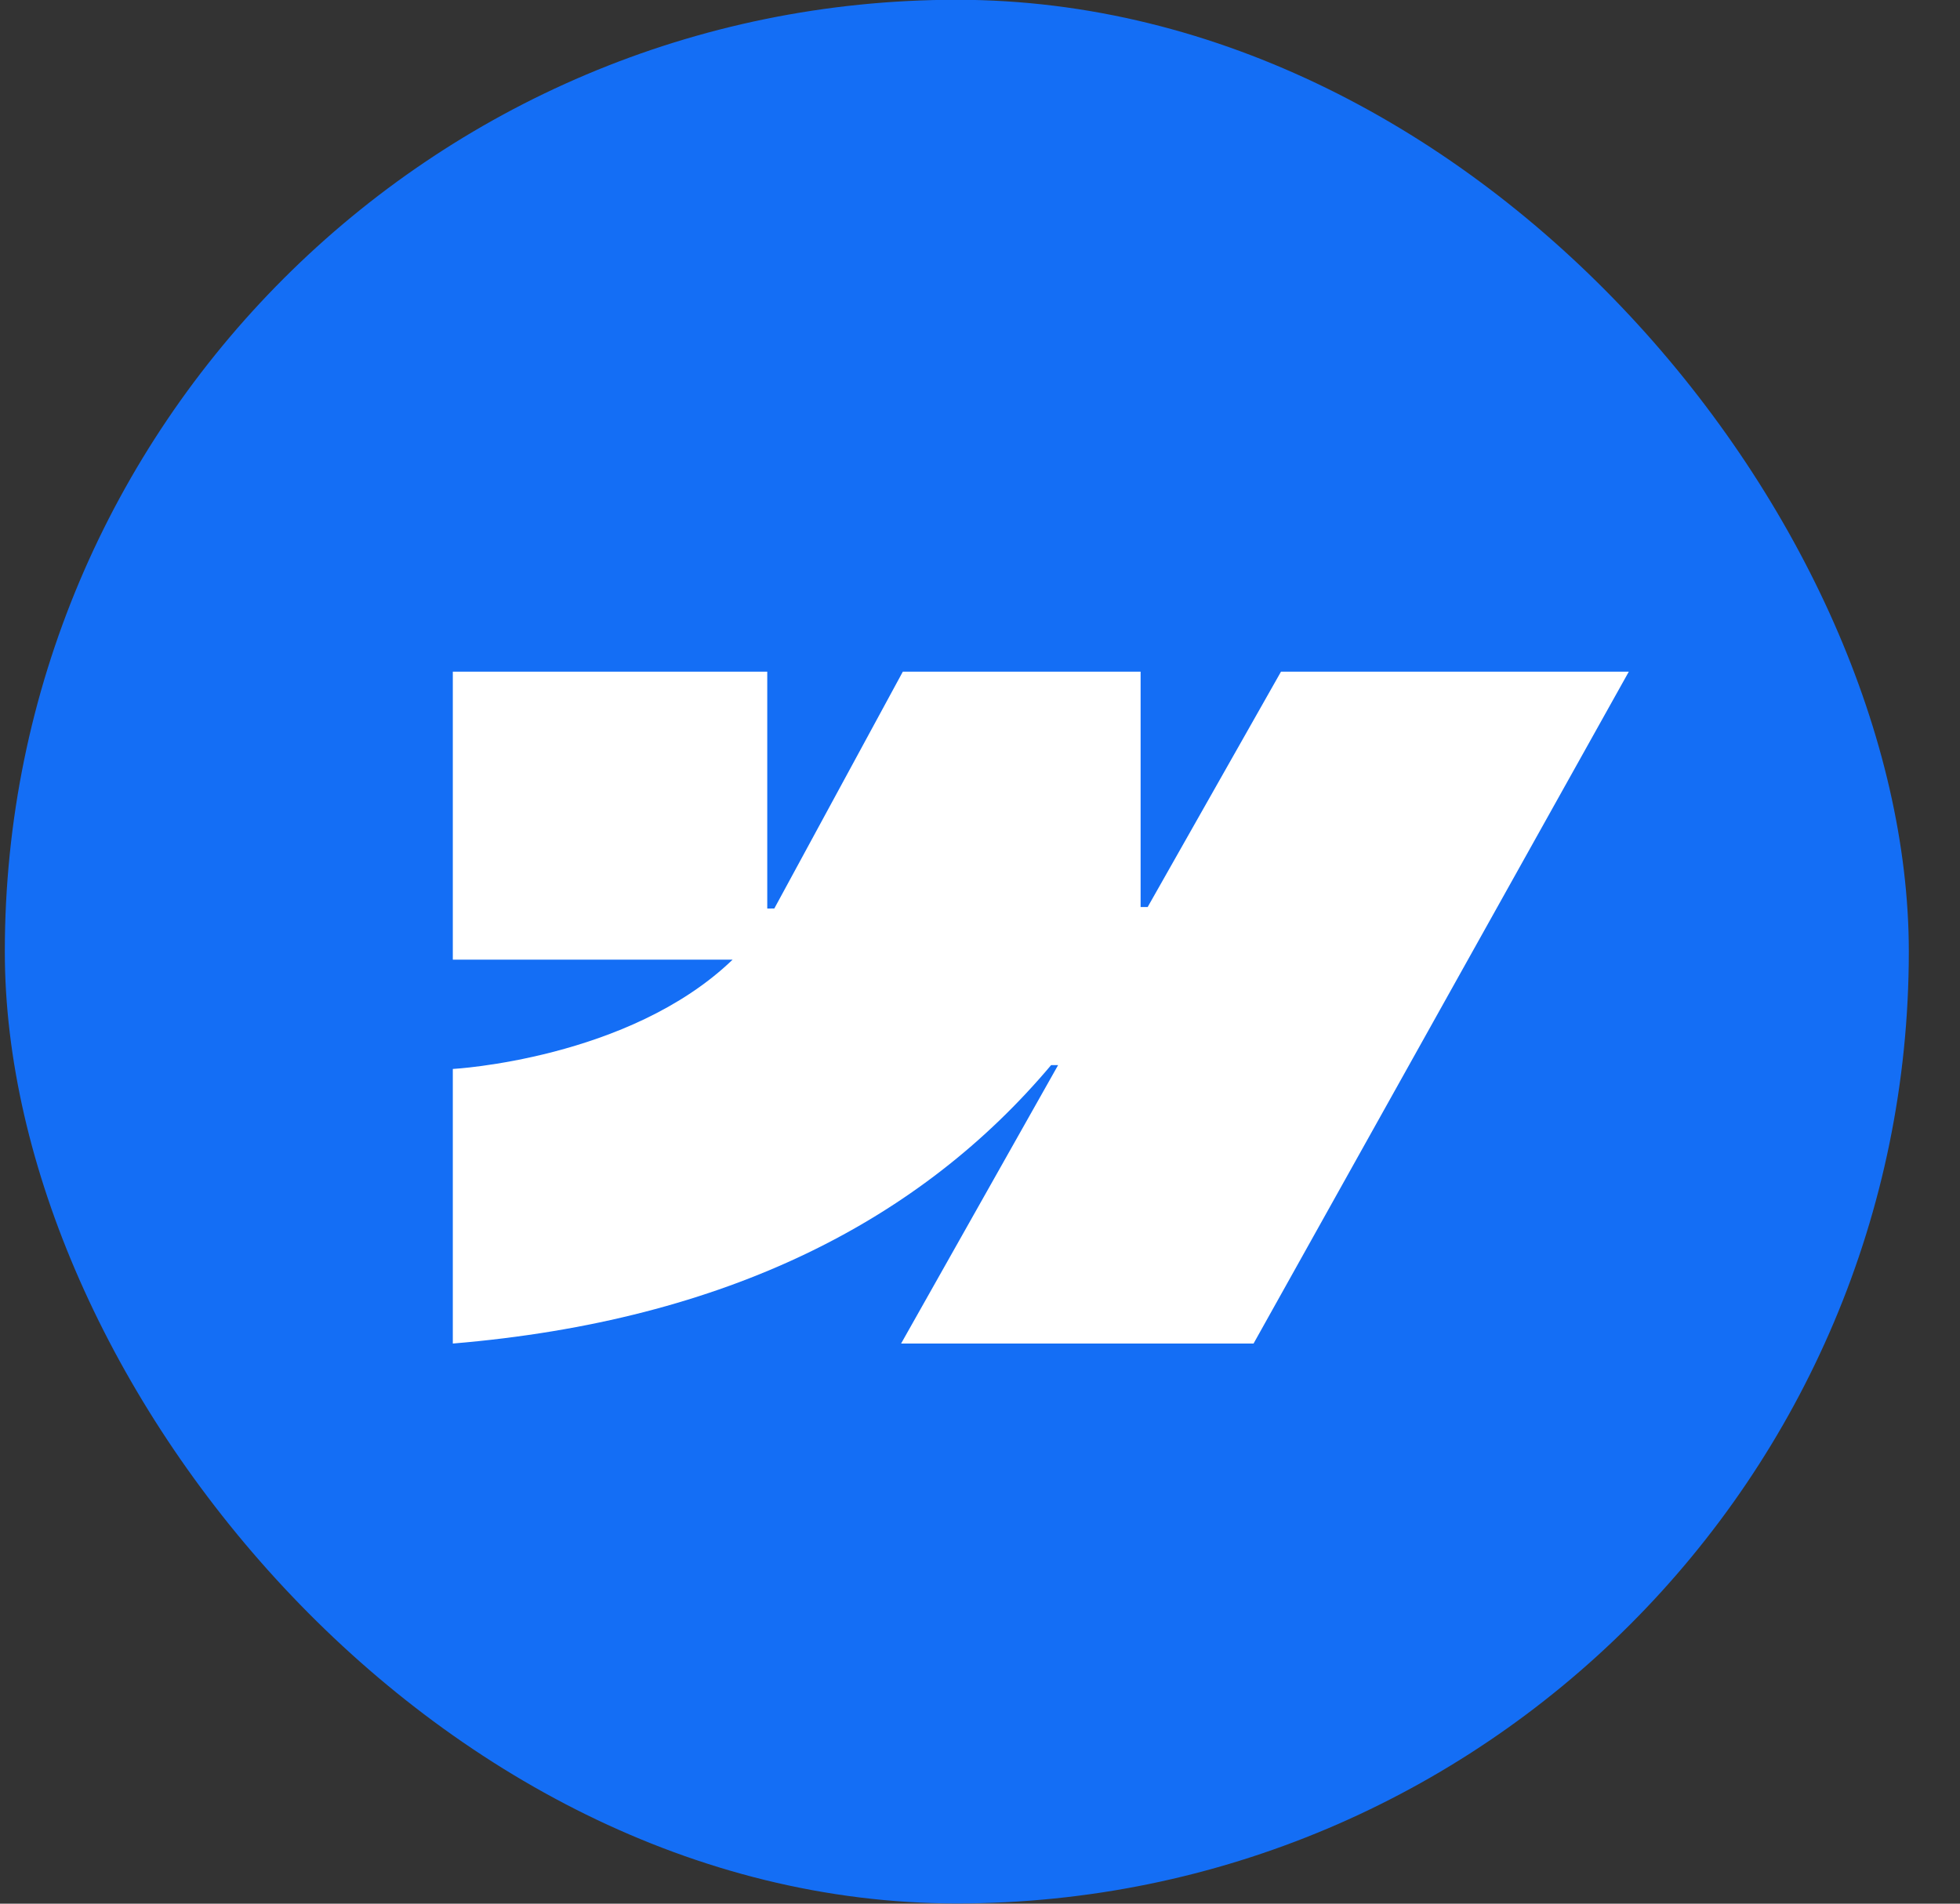 <svg width="35" height="34" viewBox="0 0 35 34" fill="none" xmlns="http://www.w3.org/2000/svg">
<rect x="0" y="0" width="35" height="34" fill="#333333" stroke="none"/>
<g id="Frame 1597881934">
<rect x="0.086" y="-0.004" width="34" height="34" rx="17" fill="#146EF5"/>
<path id="Vector" fill-rule="evenodd" clip-rule="evenodd" d="M29.086 11.996L22.385 23.996H16.091L18.895 19.023H18.77C16.456 21.774 13.004 23.585 8.086 23.996V19.092C8.086 19.092 11.232 18.921 13.082 17.14H8.086V11.996H13.701V16.227L13.827 16.226L16.122 11.996H20.368V16.2L20.494 16.2L22.875 11.996H29.086Z" fill="white"/>
</g>
</svg>
